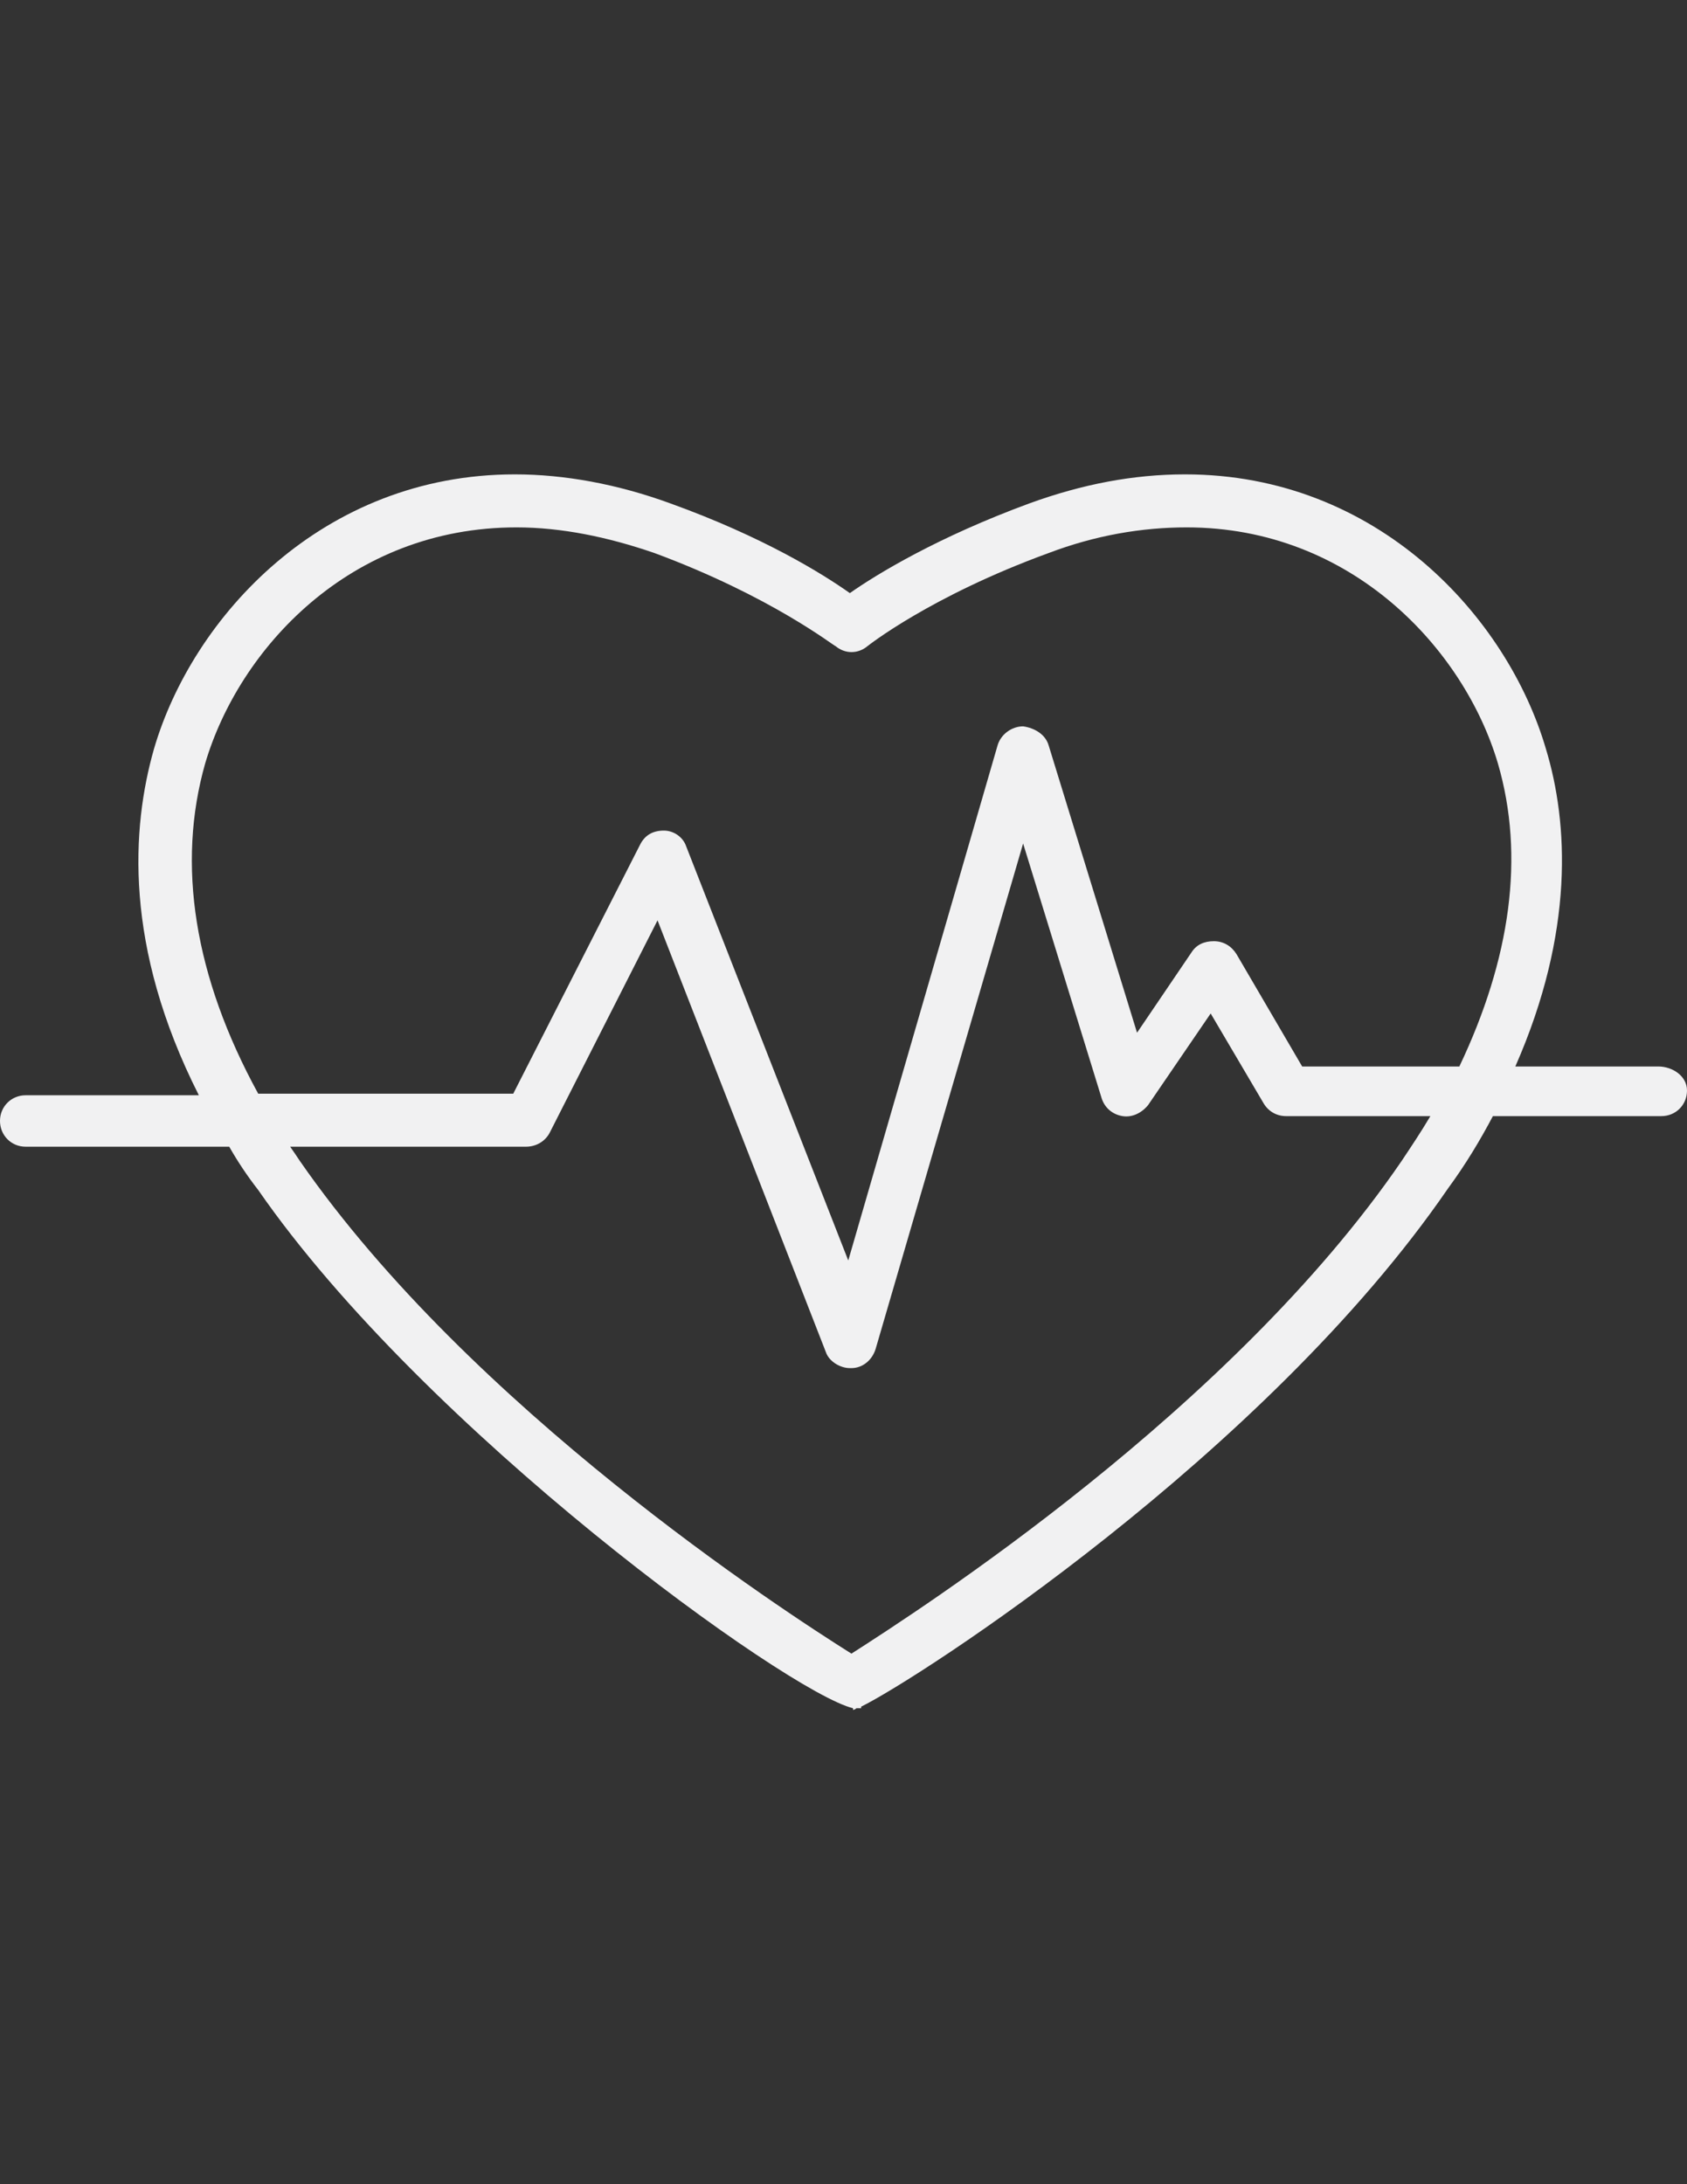<?xml version="1.0" encoding="UTF-8"?>
<!DOCTYPE svg PUBLIC "-//W3C//DTD SVG 1.1//EN" "http://www.w3.org/Graphics/SVG/1.1/DTD/svg11.dtd">
<!-- Creator: CorelDRAW X7 -->
<svg xmlns="http://www.w3.org/2000/svg" xml:space="preserve" width="8.5in" height="11in" version="1.1" style="shape-rendering:geometricPrecision; text-rendering:geometricPrecision; image-rendering:optimizeQuality; fill-rule:evenodd; clip-rule:evenodd"
viewBox="0 0 8500 11000"
 xmlns:xlink="http://www.w3.org/1999/xlink">
 <rect x="0" y="0" width="8500" height="11000" fill="#333333" stroke="none"/>
 <defs>
  <style type="text/css">
   <![CDATA[
    .fil0 {fill:#F1F1F2}
   ]]>
  </style>
 </defs>
 <g id="Layer_x0020_1">
  <g id="_2284087413024">
   <g>
    <path class="fil0" d="M8355 5371l-720 0c299,-679 267,-1228 154,-1600 -194,-663 -848,-1382 -1818,-1382 -259,0 -517,49 -784,146 -460,169 -767,355 -905,452 -137,-97 -436,-283 -905,-452 -266,-97 -533,-146 -783,-146 -970,0 -1624,719 -1818,1382 -113,396 -154,994 226,1745l-873 0c-72,0 -129,57 -129,129 0,73 57,130 129,130l1026 0c41,72 89,145 146,218 840,1212 2666,2529 2997,2610l0 8c0,0 9,0 17,-8 8,0 16,0 24,0l0 -8c283,-138 2036,-1269 2957,-2610 89,-121 162,-243 226,-364l849 0c72,0 129,-56 129,-129 0,-73 -73,-121 -145,-121zm-1293 476c-857,1253 -2432,2263 -2772,2481 -347,-218 -1915,-1236 -2779,-2481 -16,-24 -32,-48 -49,-72l1188 0c49,0 97,-25 121,-73l542 -1067 848 2174c16,48 73,81 121,81 0,0 0,0 8,0 57,0 105,-41 122,-97l743 -2545 396 1284c16,49 56,81 105,89 48,8 97,-16 129,-56l315 -461 267 453c24,40 65,64 113,64l727 0c-48,81 -97,154 -145,226zm291 -476l-792 0 -331 -566c-25,-40 -65,-65 -114,-65 -48,0 -88,17 -113,57l-274 404 -445 -1446c-16,-57 -72,-89 -129,-97 -57,0 -113,40 -129,97l-752 2593 -816 -2084c-16,-49 -64,-81 -113,-81 -57,0 -97,24 -121,73l-638 1252 -1285 0c-323,-590 -412,-1155 -267,-1664 170,-574 727,-1188 1568,-1188 226,0 460,48 695,129 589,218 905,469 913,469 48,40 113,40 161,0 0,0 315,-251 913,-469 235,-89 469,-129 695,-129 832,0 1398,614 1568,1188 137,468 64,985 -194,1527z"/>
   </g>
  </g>
  <g id="_2284087412736">
  </g>
  <g id="_2284087412768">
  </g>
  <g id="_2284087411808">
  </g>
  <g id="_2284087411296">
  </g>
  <g id="_2284087411520">
  </g>
  <g id="_2284087411648">
  </g>
  <g id="_2284087410592">
  </g>
  <g id="_2284087409728">
  </g>
  <g id="_2284087409920">
  </g>
  <g id="_2284087409248">
  </g>
  <g id="_2284087410560">
  </g>
  <g id="_2284087409536">
  </g>
  <g id="_2284087409664">
  </g>
  <g id="_2284087408512">
  </g>
  <g id="_2284087408064">
  </g>
 </g>
</svg>
